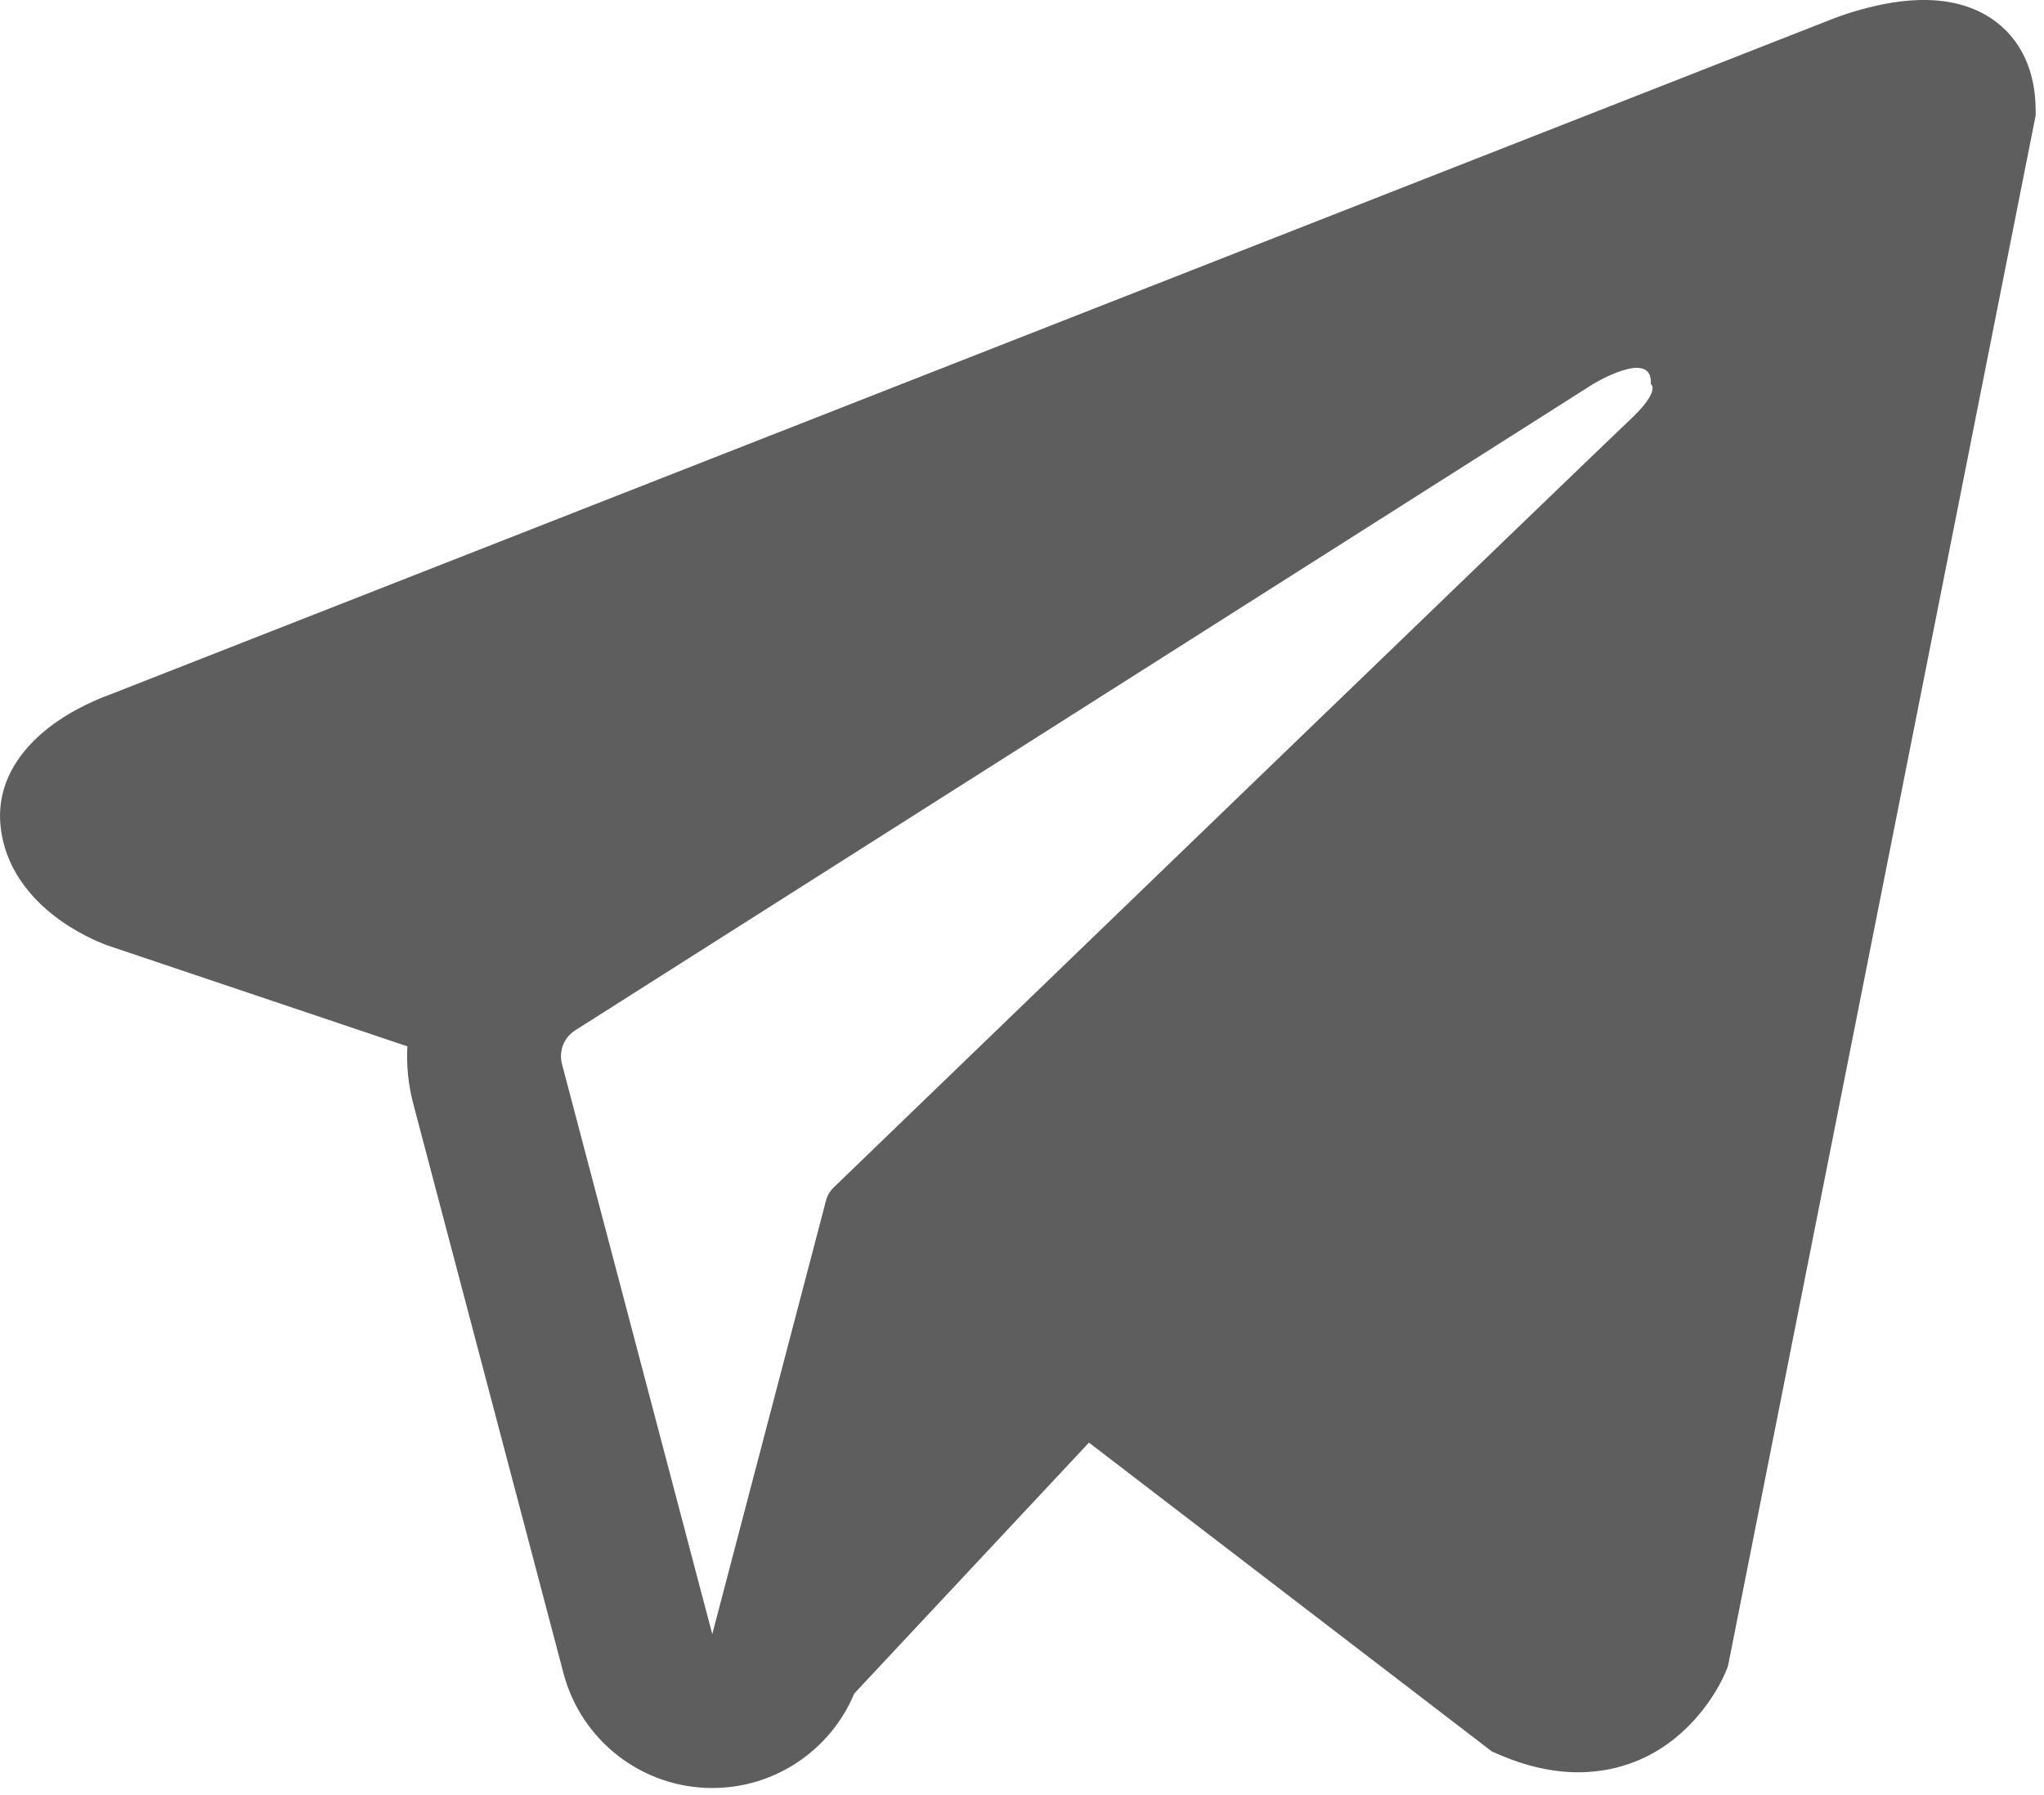 <?xml version="1.0" encoding="UTF-8"?> <svg xmlns="http://www.w3.org/2000/svg" viewBox="0 0 19.844 17.434" fill="none"><path fill-rule="evenodd" clip-rule="evenodd" d="M16.758 16.224L16.759 16.223L16.776 16.179L19.763 1.121V1.072C19.763 0.697 19.624 0.37 19.323 0.173C19.059 0.001 18.755 -0.011 18.542 0.005C18.317 0.022 18.105 0.079 17.958 0.125C17.882 0.149 17.819 0.173 17.774 0.19C17.751 0.199 17.733 0.206 17.719 0.212L17.706 0.217L1.054 6.75L1.049 6.752C1.04 6.755 1.028 6.759 1.014 6.765C0.985 6.776 0.946 6.792 0.901 6.813C0.811 6.853 0.686 6.916 0.56 7.003C0.346 7.149 -0.061 7.496 0.008 8.046C0.065 8.502 0.379 8.791 0.59 8.941C0.704 9.021 0.813 9.079 0.892 9.117C0.932 9.136 0.967 9.151 0.992 9.161C1.005 9.166 1.015 9.17 1.024 9.174L1.034 9.178L1.041 9.18L3.955 10.161C3.945 10.344 3.963 10.53 4.011 10.714L5.471 16.25C5.644 16.906 6.238 17.364 6.916 17.363C7.525 17.363 8.064 16.995 8.294 16.445L10.572 14.009L14.485 17.009L14.541 17.033C14.896 17.189 15.229 17.238 15.532 17.196C15.836 17.155 16.077 17.028 16.258 16.883C16.436 16.74 16.558 16.579 16.635 16.458C16.674 16.397 16.703 16.343 16.723 16.302C16.733 16.282 16.741 16.264 16.747 16.251L16.754 16.234L16.757 16.227L16.758 16.224ZM5.456 10.333C5.423 10.207 5.475 10.074 5.585 10.005L15.467 3.729C15.467 3.729 16.048 3.376 16.027 3.729C16.027 3.729 16.131 3.792 15.819 4.082C15.524 4.358 8.776 10.873 8.093 11.532C8.054 11.57 8.03 11.614 8.017 11.667L6.915 15.869L5.456 10.333Z" fill="#5E5E5E"></path></svg> 